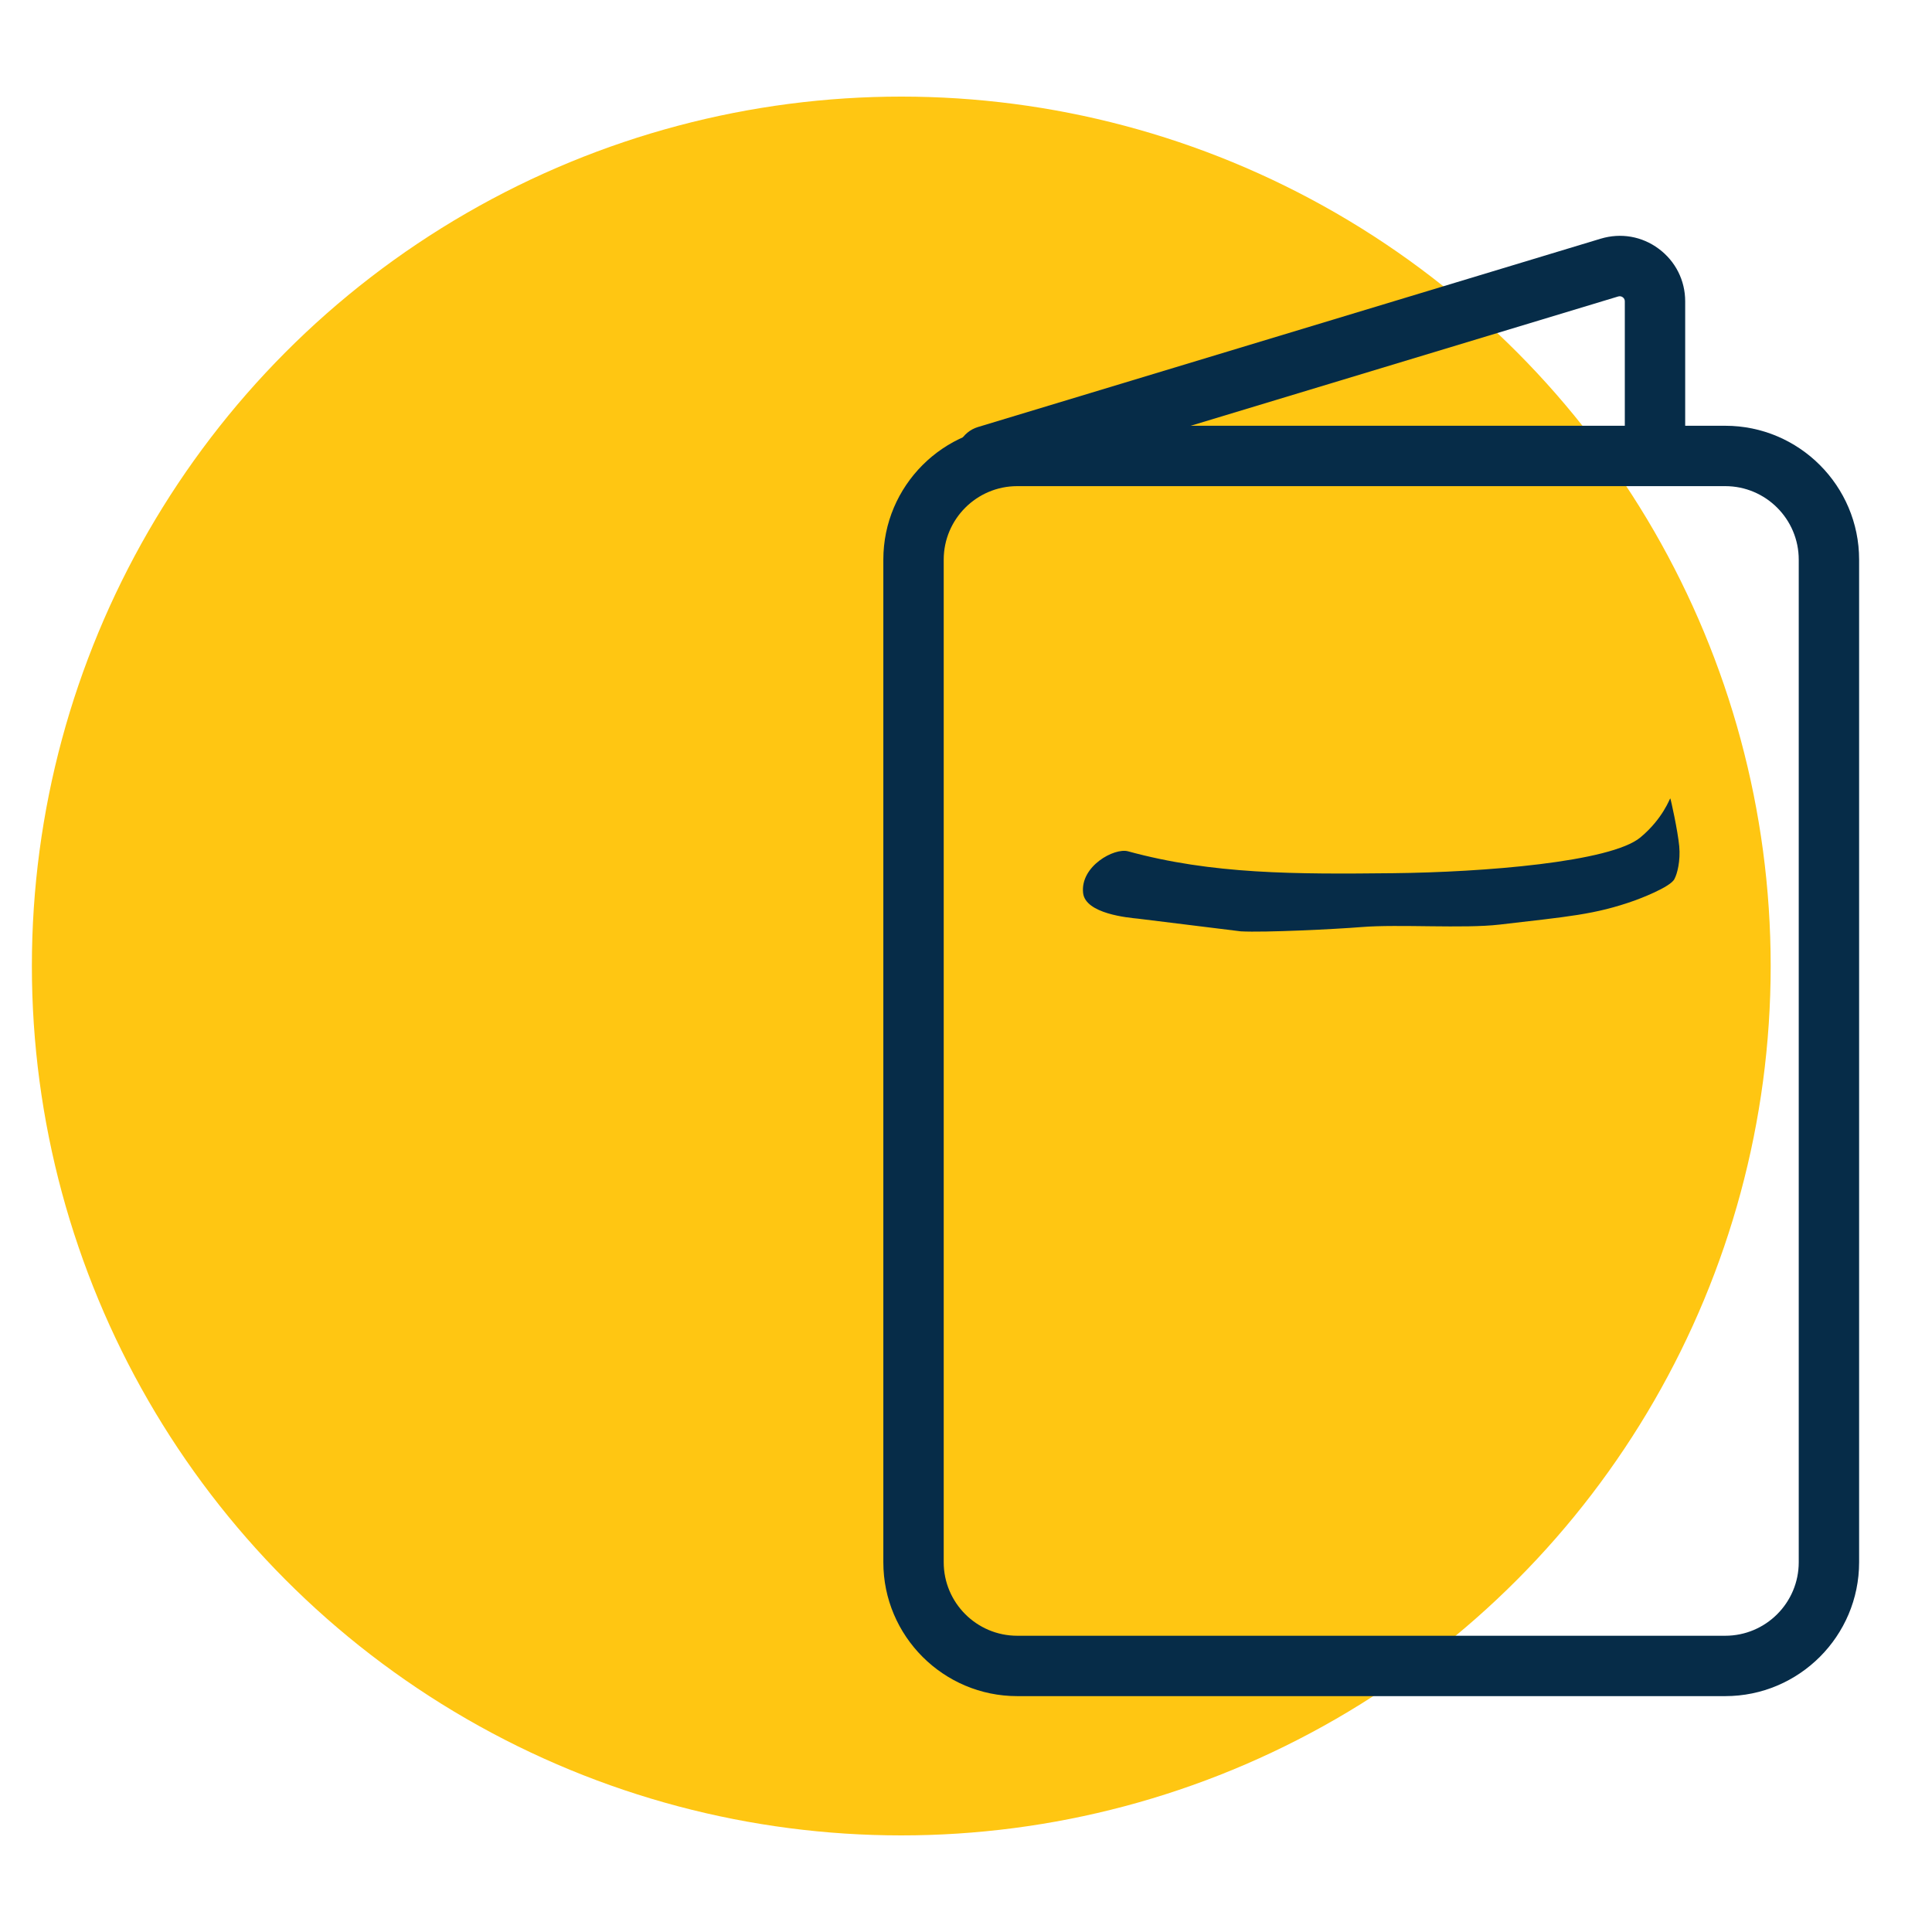 <?xml version="1.0" encoding="UTF-8"?>
<svg id="a" data-name="Layer 1" xmlns="http://www.w3.org/2000/svg" viewBox="0 0 80 80">
  <circle cx="37.32" cy="40" r="36" fill="#ffc612" stroke-width="0"/>
  <g>
    <path d="M71.438,70.233h-29.316c-3.058,0-5.545-2.487-5.545-5.544V23.174c0-3.057,2.487-5.544,5.545-5.544h29.316c3.057,0,5.544,2.487,5.544,5.544v41.515c0,3.057-2.487,5.544-5.544,5.544ZM42.122,20.13c-1.679,0-3.045,1.365-3.045,3.044v41.515c0,1.679,1.366,3.044,3.045,3.044h29.316c1.679,0,3.044-1.365,3.044-3.044V23.174c0-1.679-1.365-3.044-3.044-3.044h-29.316Z" fill="#062c48" stroke-width="0"/>
    <path d="M40.855,20.13c-.537,0-1.033-.348-1.196-.888-.2-.661.174-1.359.834-1.559l25.791-7.8c.832-.25,1.705-.1,2.401.419.695.517,1.095,1.31,1.095,2.176v5.806c0,.69-.56,1.25-1.25,1.25s-1.25-.56-1.25-1.25v-5.806c0-.07-.028-.127-.085-.169-.04-.029-.104-.058-.188-.033l-25.79,7.8c-.121.037-.243.054-.362.054Z" fill="#062c48" stroke-width="0"/>
    <path d="M69.341,36.385c-.141.348-1.548.866-1.643.9-1.669.595-2.775.667-5.592.999-1.507.177-4.179-.023-5.737.104-1.066.087-4.015.231-4.988.177l-4.257-.525c-.387-.039-2.179-.197-2.275-1.063-.123-1.109,1.29-1.882,1.861-1.726,3.496.956,6.916.949,10.972.906,3.738-.039,9.016-.459,10.243-1.481.939-.782,1.218-1.623,1.237-1.617.017.005.313,1.347.372,1.986.056.605-.088,1.151-.194,1.34Z" fill="#062c48" stroke-width="0"/>
  </g>
</svg>